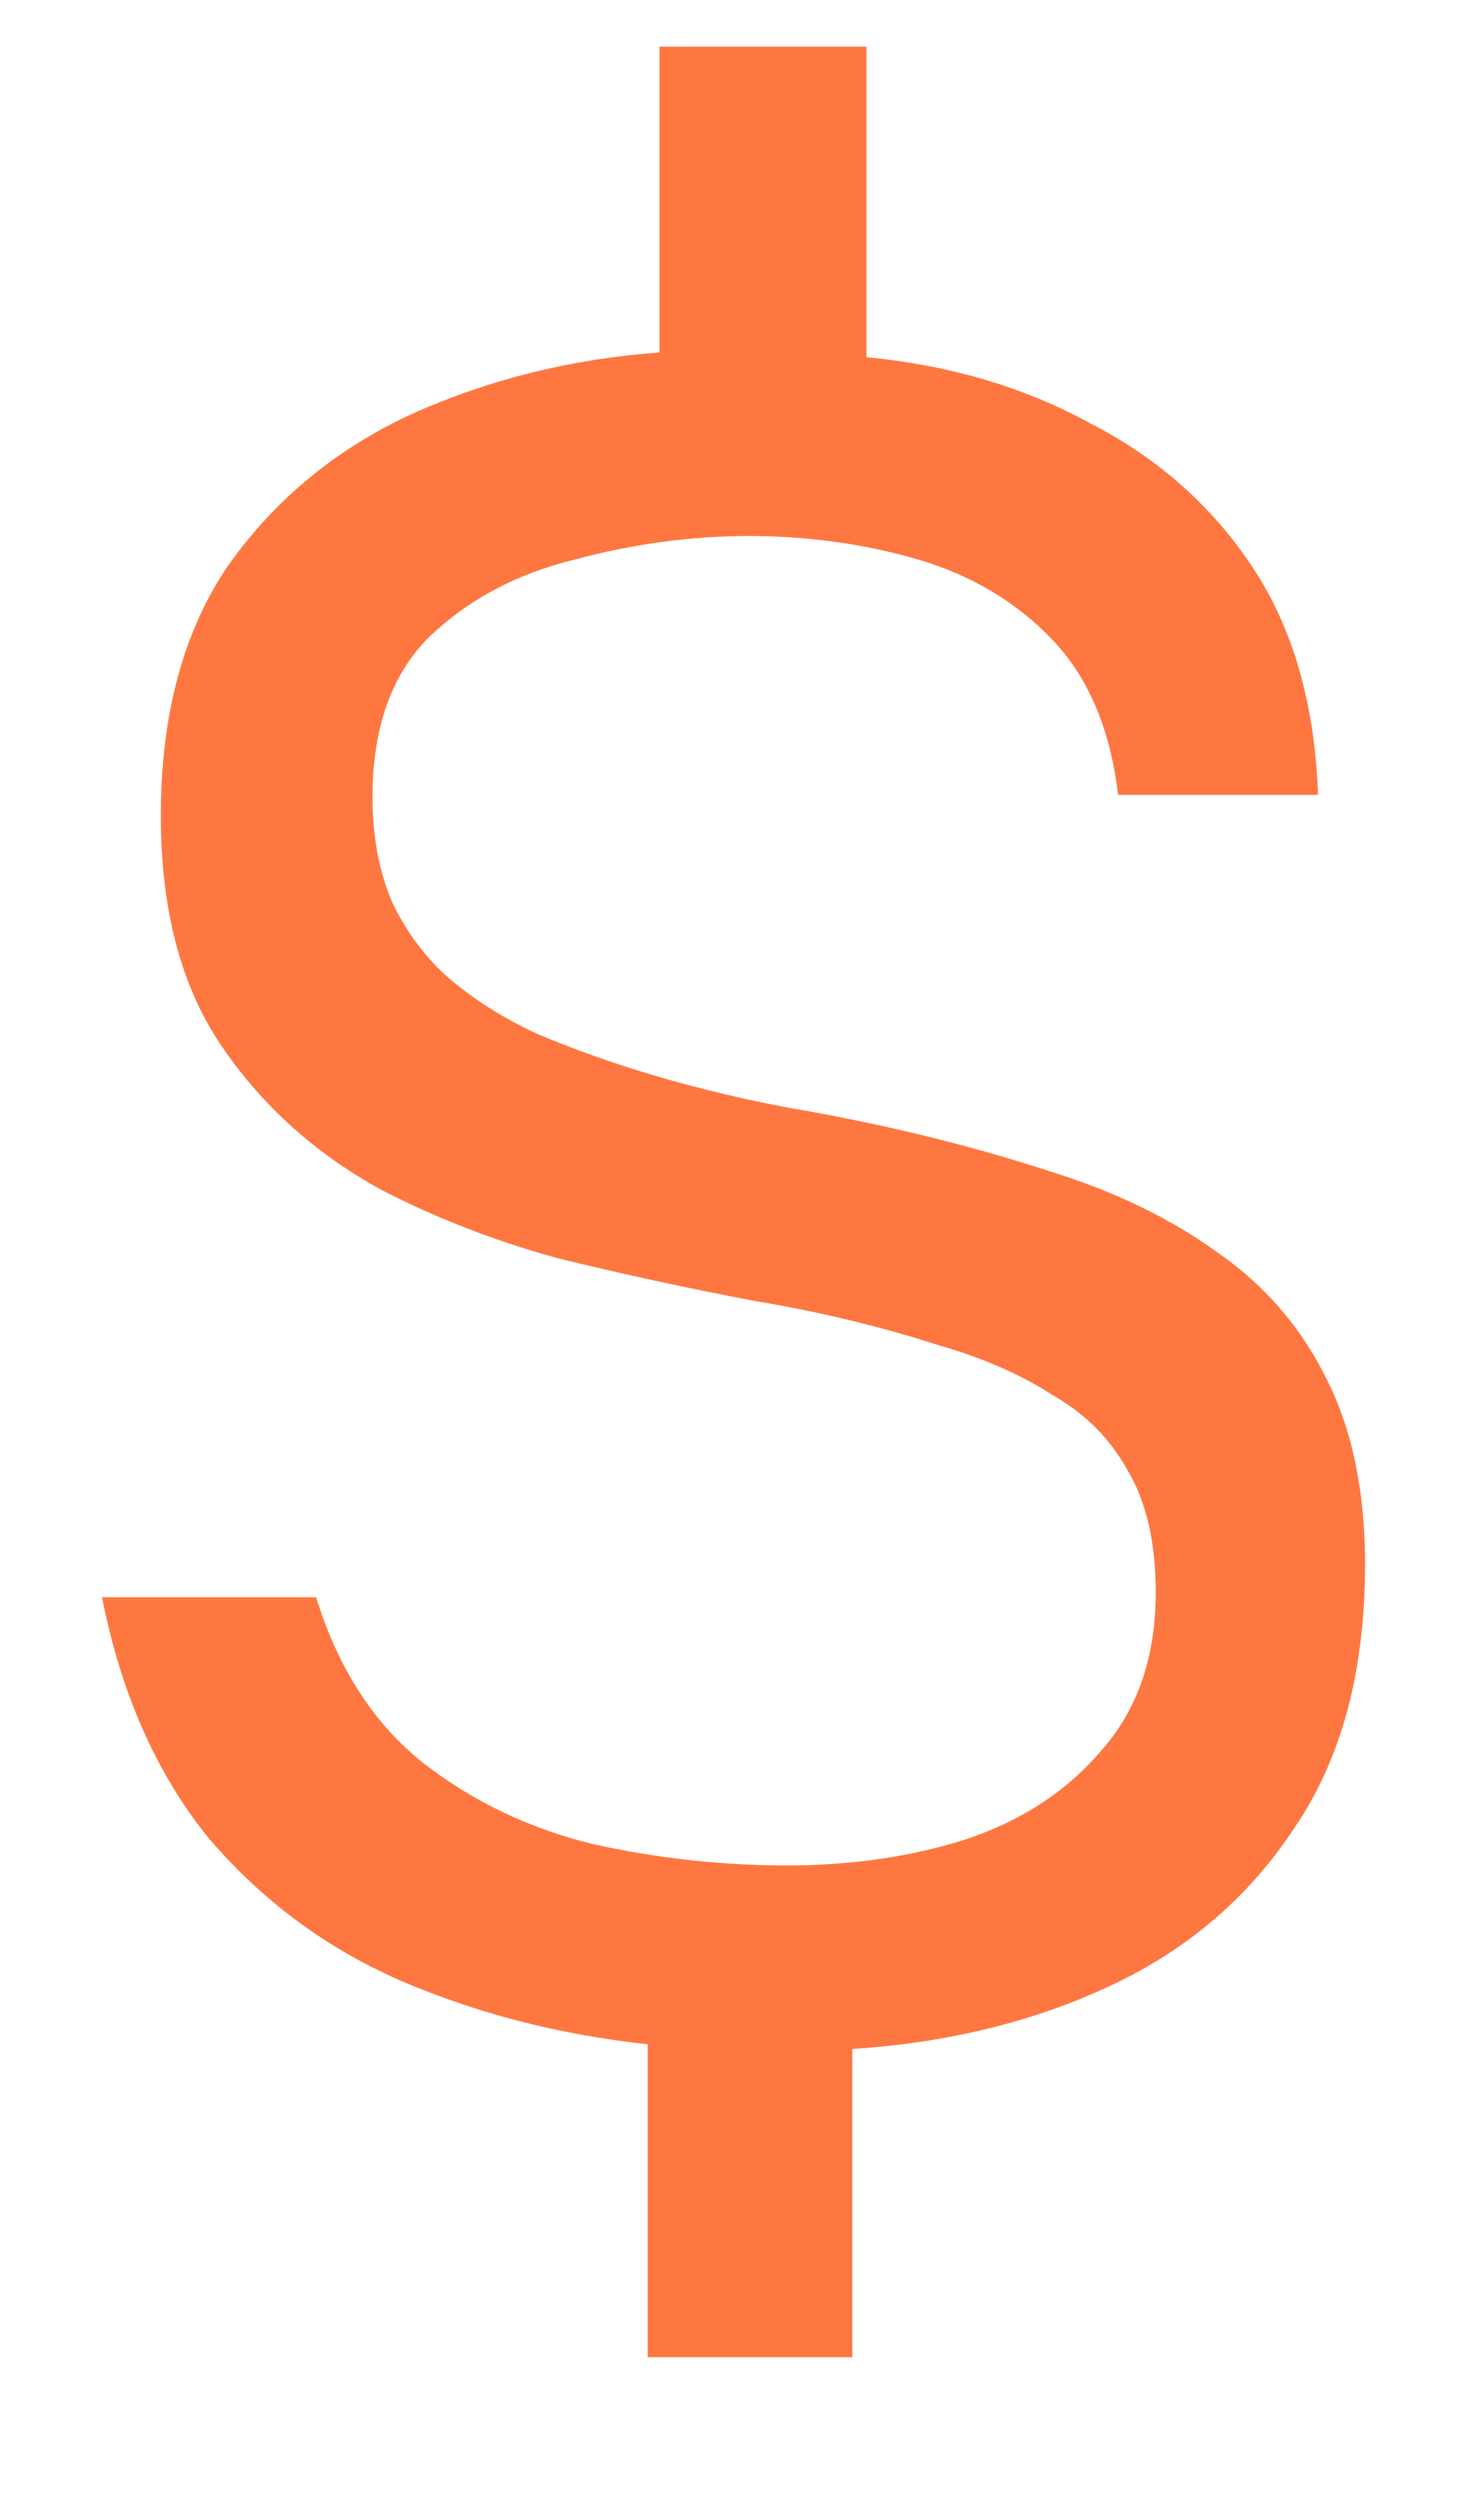 <svg width="10" height="17" viewBox="0 0 10 17" fill="none" xmlns="http://www.w3.org/2000/svg">
<path d="M4.406 16.029V13.901C3.809 13.837 3.249 13.693 2.726 13.469C2.214 13.245 1.777 12.92 1.414 12.493C1.062 12.056 0.822 11.512 0.694 10.861H2.15C2.299 11.341 2.539 11.715 2.87 11.981C3.211 12.248 3.601 12.435 4.038 12.541C4.475 12.637 4.913 12.685 5.35 12.685C5.787 12.685 6.193 12.627 6.566 12.509C6.95 12.381 7.259 12.179 7.494 11.901C7.739 11.624 7.862 11.267 7.862 10.829C7.862 10.488 7.798 10.211 7.67 9.997C7.553 9.784 7.382 9.613 7.158 9.485C6.945 9.347 6.689 9.235 6.39 9.149C5.995 9.021 5.574 8.92 5.126 8.845C4.678 8.76 4.235 8.664 3.798 8.557C3.371 8.44 2.971 8.285 2.598 8.093C2.15 7.848 1.787 7.523 1.51 7.117C1.233 6.712 1.094 6.189 1.094 5.549C1.094 4.856 1.249 4.285 1.558 3.837C1.878 3.389 2.294 3.048 2.806 2.813C3.329 2.579 3.889 2.44 4.486 2.397V0.317H5.894V2.429C6.459 2.483 6.966 2.632 7.414 2.877C7.873 3.112 8.241 3.437 8.518 3.853C8.795 4.269 8.945 4.787 8.966 5.405H7.606C7.553 4.957 7.403 4.605 7.158 4.349C6.913 4.093 6.609 3.912 6.246 3.805C5.883 3.699 5.499 3.645 5.094 3.645C4.699 3.645 4.305 3.699 3.91 3.805C3.515 3.901 3.185 4.077 2.918 4.333C2.662 4.589 2.534 4.952 2.534 5.421C2.534 5.699 2.582 5.944 2.678 6.157C2.785 6.371 2.923 6.547 3.094 6.685C3.265 6.824 3.457 6.941 3.67 7.037C4.182 7.251 4.747 7.416 5.366 7.533C5.995 7.64 6.587 7.784 7.142 7.965C7.59 8.104 7.974 8.291 8.294 8.525C8.614 8.749 8.859 9.037 9.03 9.389C9.201 9.731 9.286 10.147 9.286 10.637C9.286 11.363 9.126 11.96 8.806 12.429C8.497 12.899 8.081 13.256 7.558 13.501C7.035 13.747 6.449 13.891 5.798 13.933V16.029H4.406Z" fill="#FF7740"/>
</svg>
